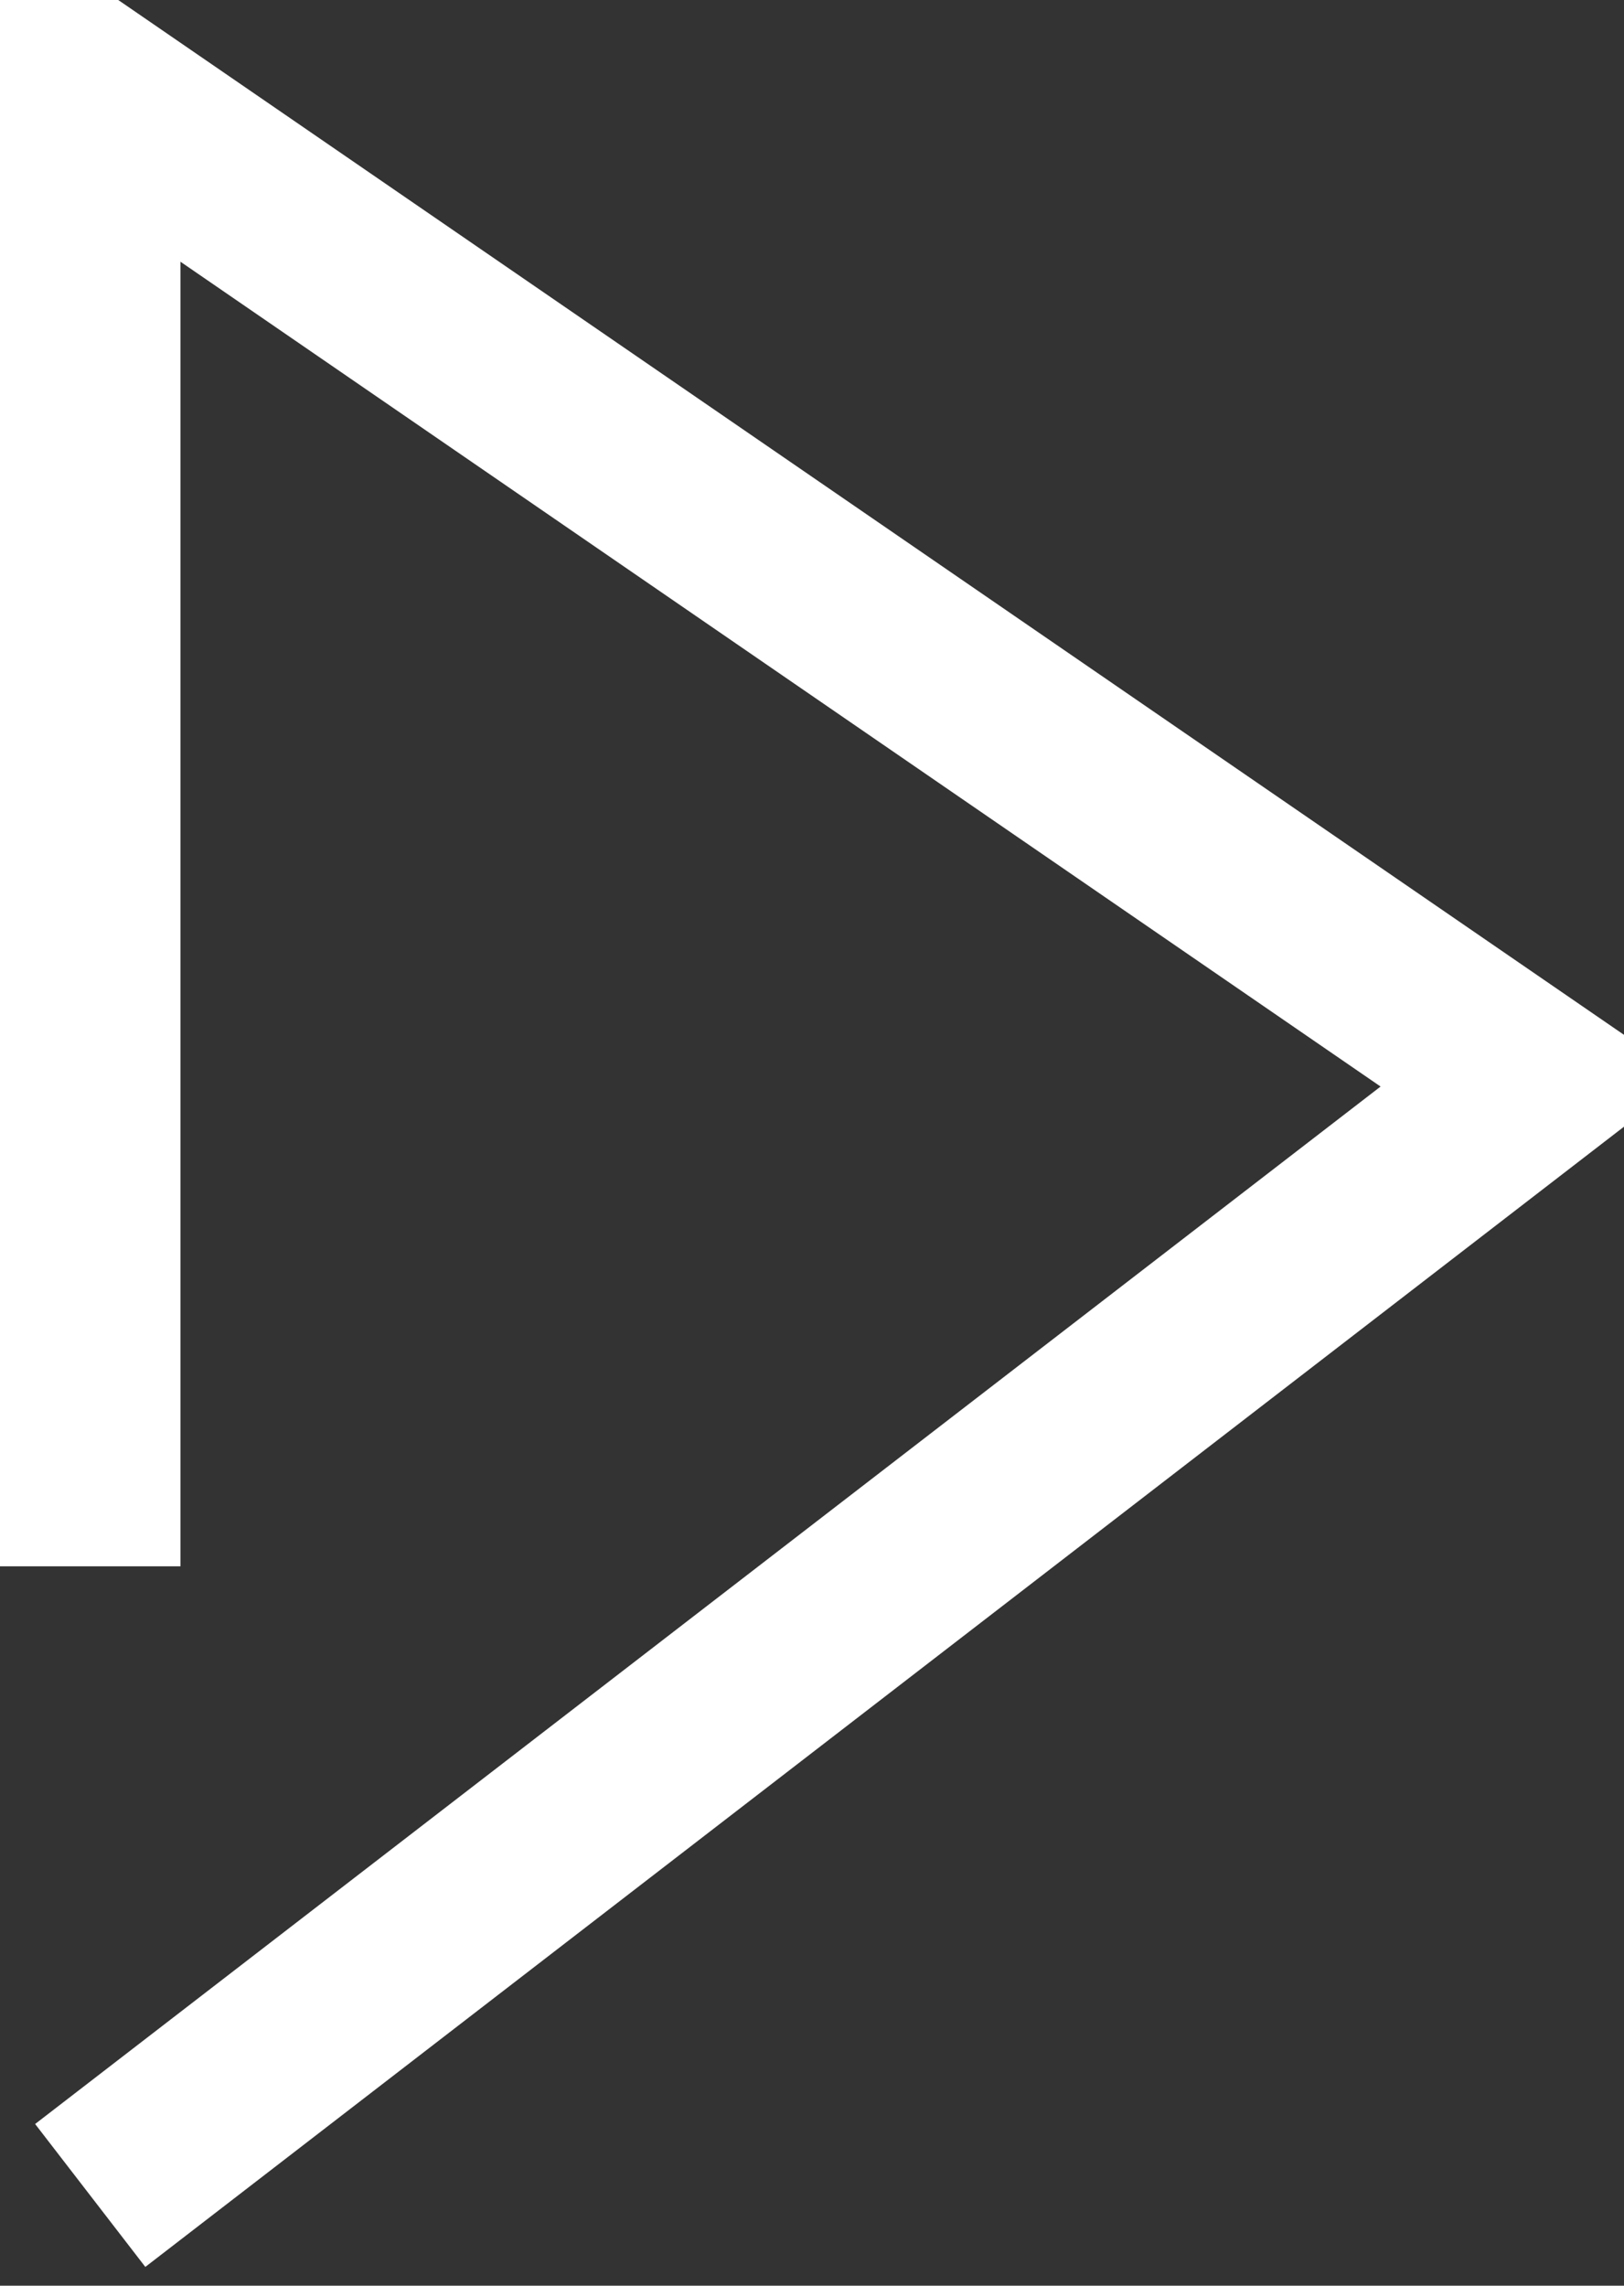 <svg xmlns="http://www.w3.org/2000/svg" xmlns:xlink="http://www.w3.org/1999/xlink" fill="none" version="1.1" width="27" height="38" viewBox="0 0 27 38"><rect x="0" y="0" width="27" height="38" fill="#333333" stroke="none"/><g transform="matrix(1,0,0,-1,0,73)"><path d="M28.047,55.076L2.416,35.312L0.584,37.688L22.953,54.936L3,68.649L3,46.96L0,46.96L0,74.351L28.047,55.076Z" fill-rule="evenodd" fill="#FFFFFF" fill-opacity="1"/></g></svg>